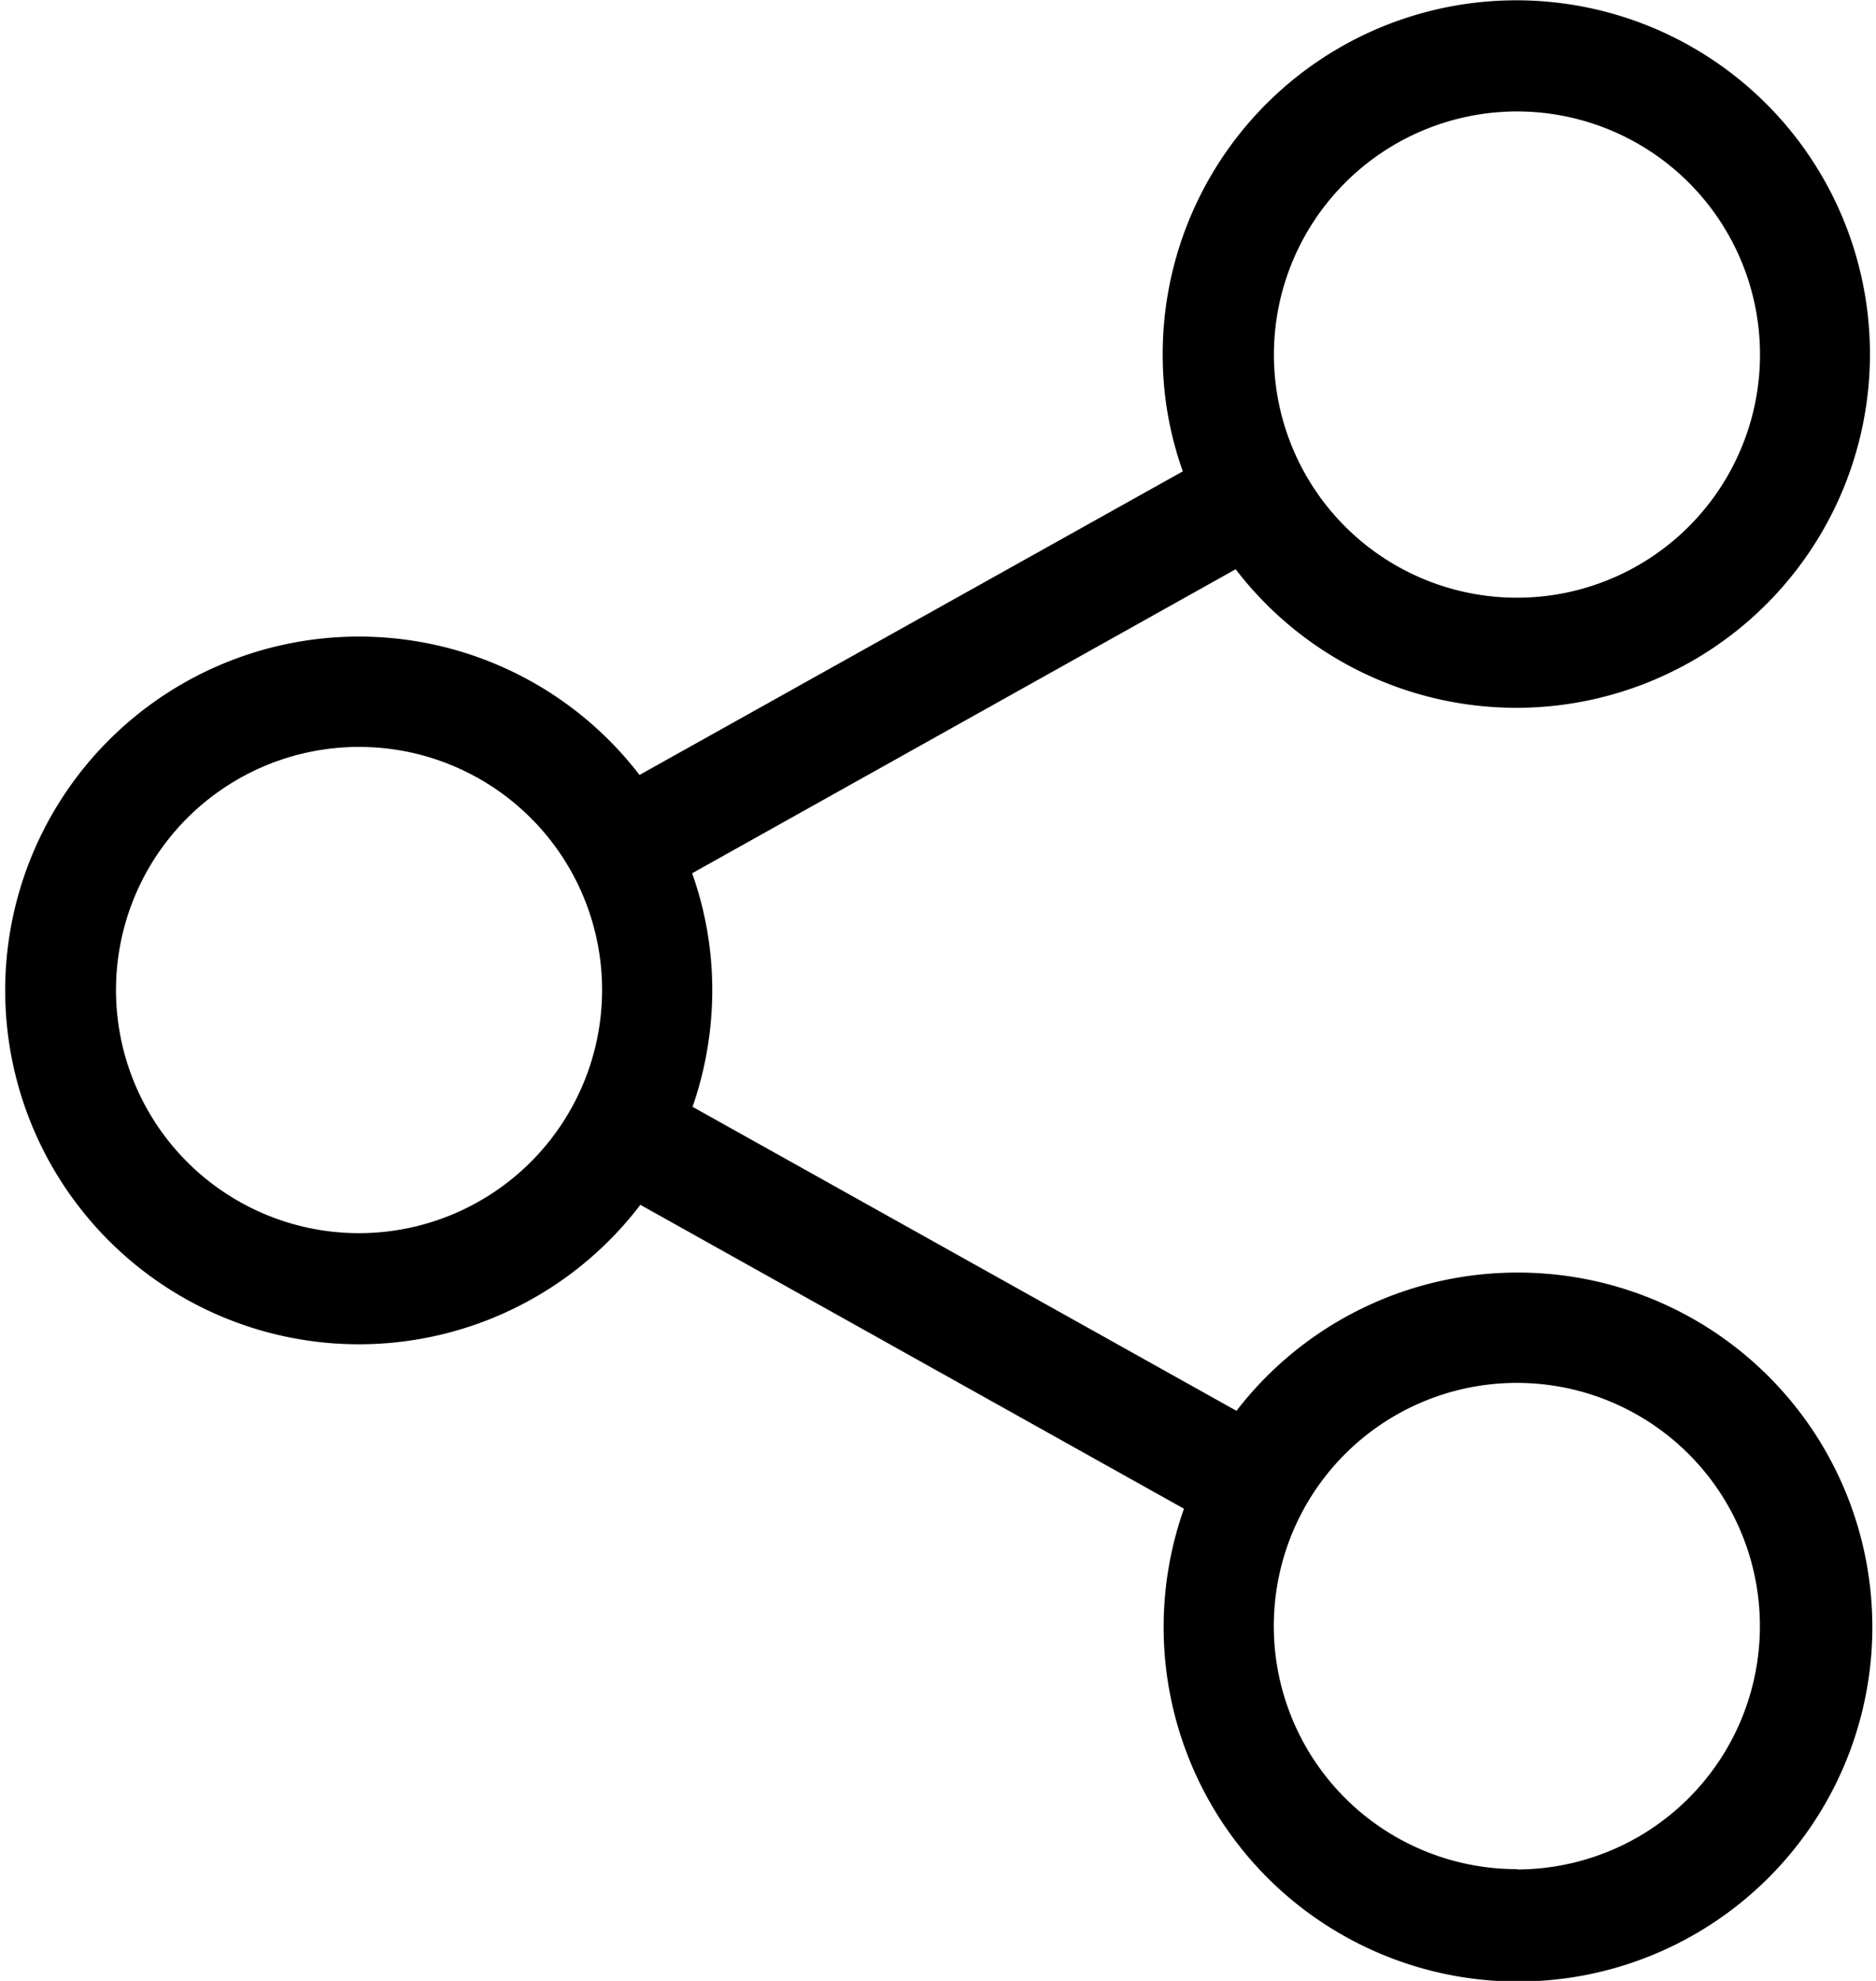<svg xmlns="http://www.w3.org/2000/svg" xmlns:xlink="http://www.w3.org/1999/xlink" width="18" height="19" viewBox="0 0 18 19">
  <defs>
    <clipPath id="clip-path">
      <rect id="Rectangle_663" data-name="Rectangle 663" width="18" height="19" transform="translate(281 325)" fill="#fff" stroke="#707070" stroke-width="1"/>
    </clipPath>
  </defs>
  <g id="Mask_Group_105" data-name="Mask Group 105" transform="translate(-281 -325)" clip-path="url(#clip-path)">
    <g id="windows-media-audio" transform="translate(280.5 325)">
      <path id="Path_154" data-name="Path 154" d="M15.055,12.206a3.4,3.4,0,0,0-2.691,1.326L7.145,10.616A3.408,3.408,0,0,0,7.334,9.5a3.333,3.333,0,0,0-.193-1.124L12.356,5.46a3.393,3.393,0,1,0-.7-2.063,3.317,3.317,0,0,0,.193,1.124L6.636,7.433a3.394,3.394,0,1,0,.008,4.123l5.216,2.915a3.4,3.4,0,1,0,3.2-2.265Zm0-11.137A2.332,2.332,0,1,1,12.723,3.4,2.334,2.334,0,0,1,15.055,1.069ZM3.945,11.828A2.332,2.332,0,1,1,6.277,9.5,2.334,2.334,0,0,1,3.945,11.828Zm11.11,6.1A2.332,2.332,0,1,1,17.386,15.6,2.334,2.334,0,0,1,15.055,17.931Z"/>
    </g>
  </g>
</svg>
